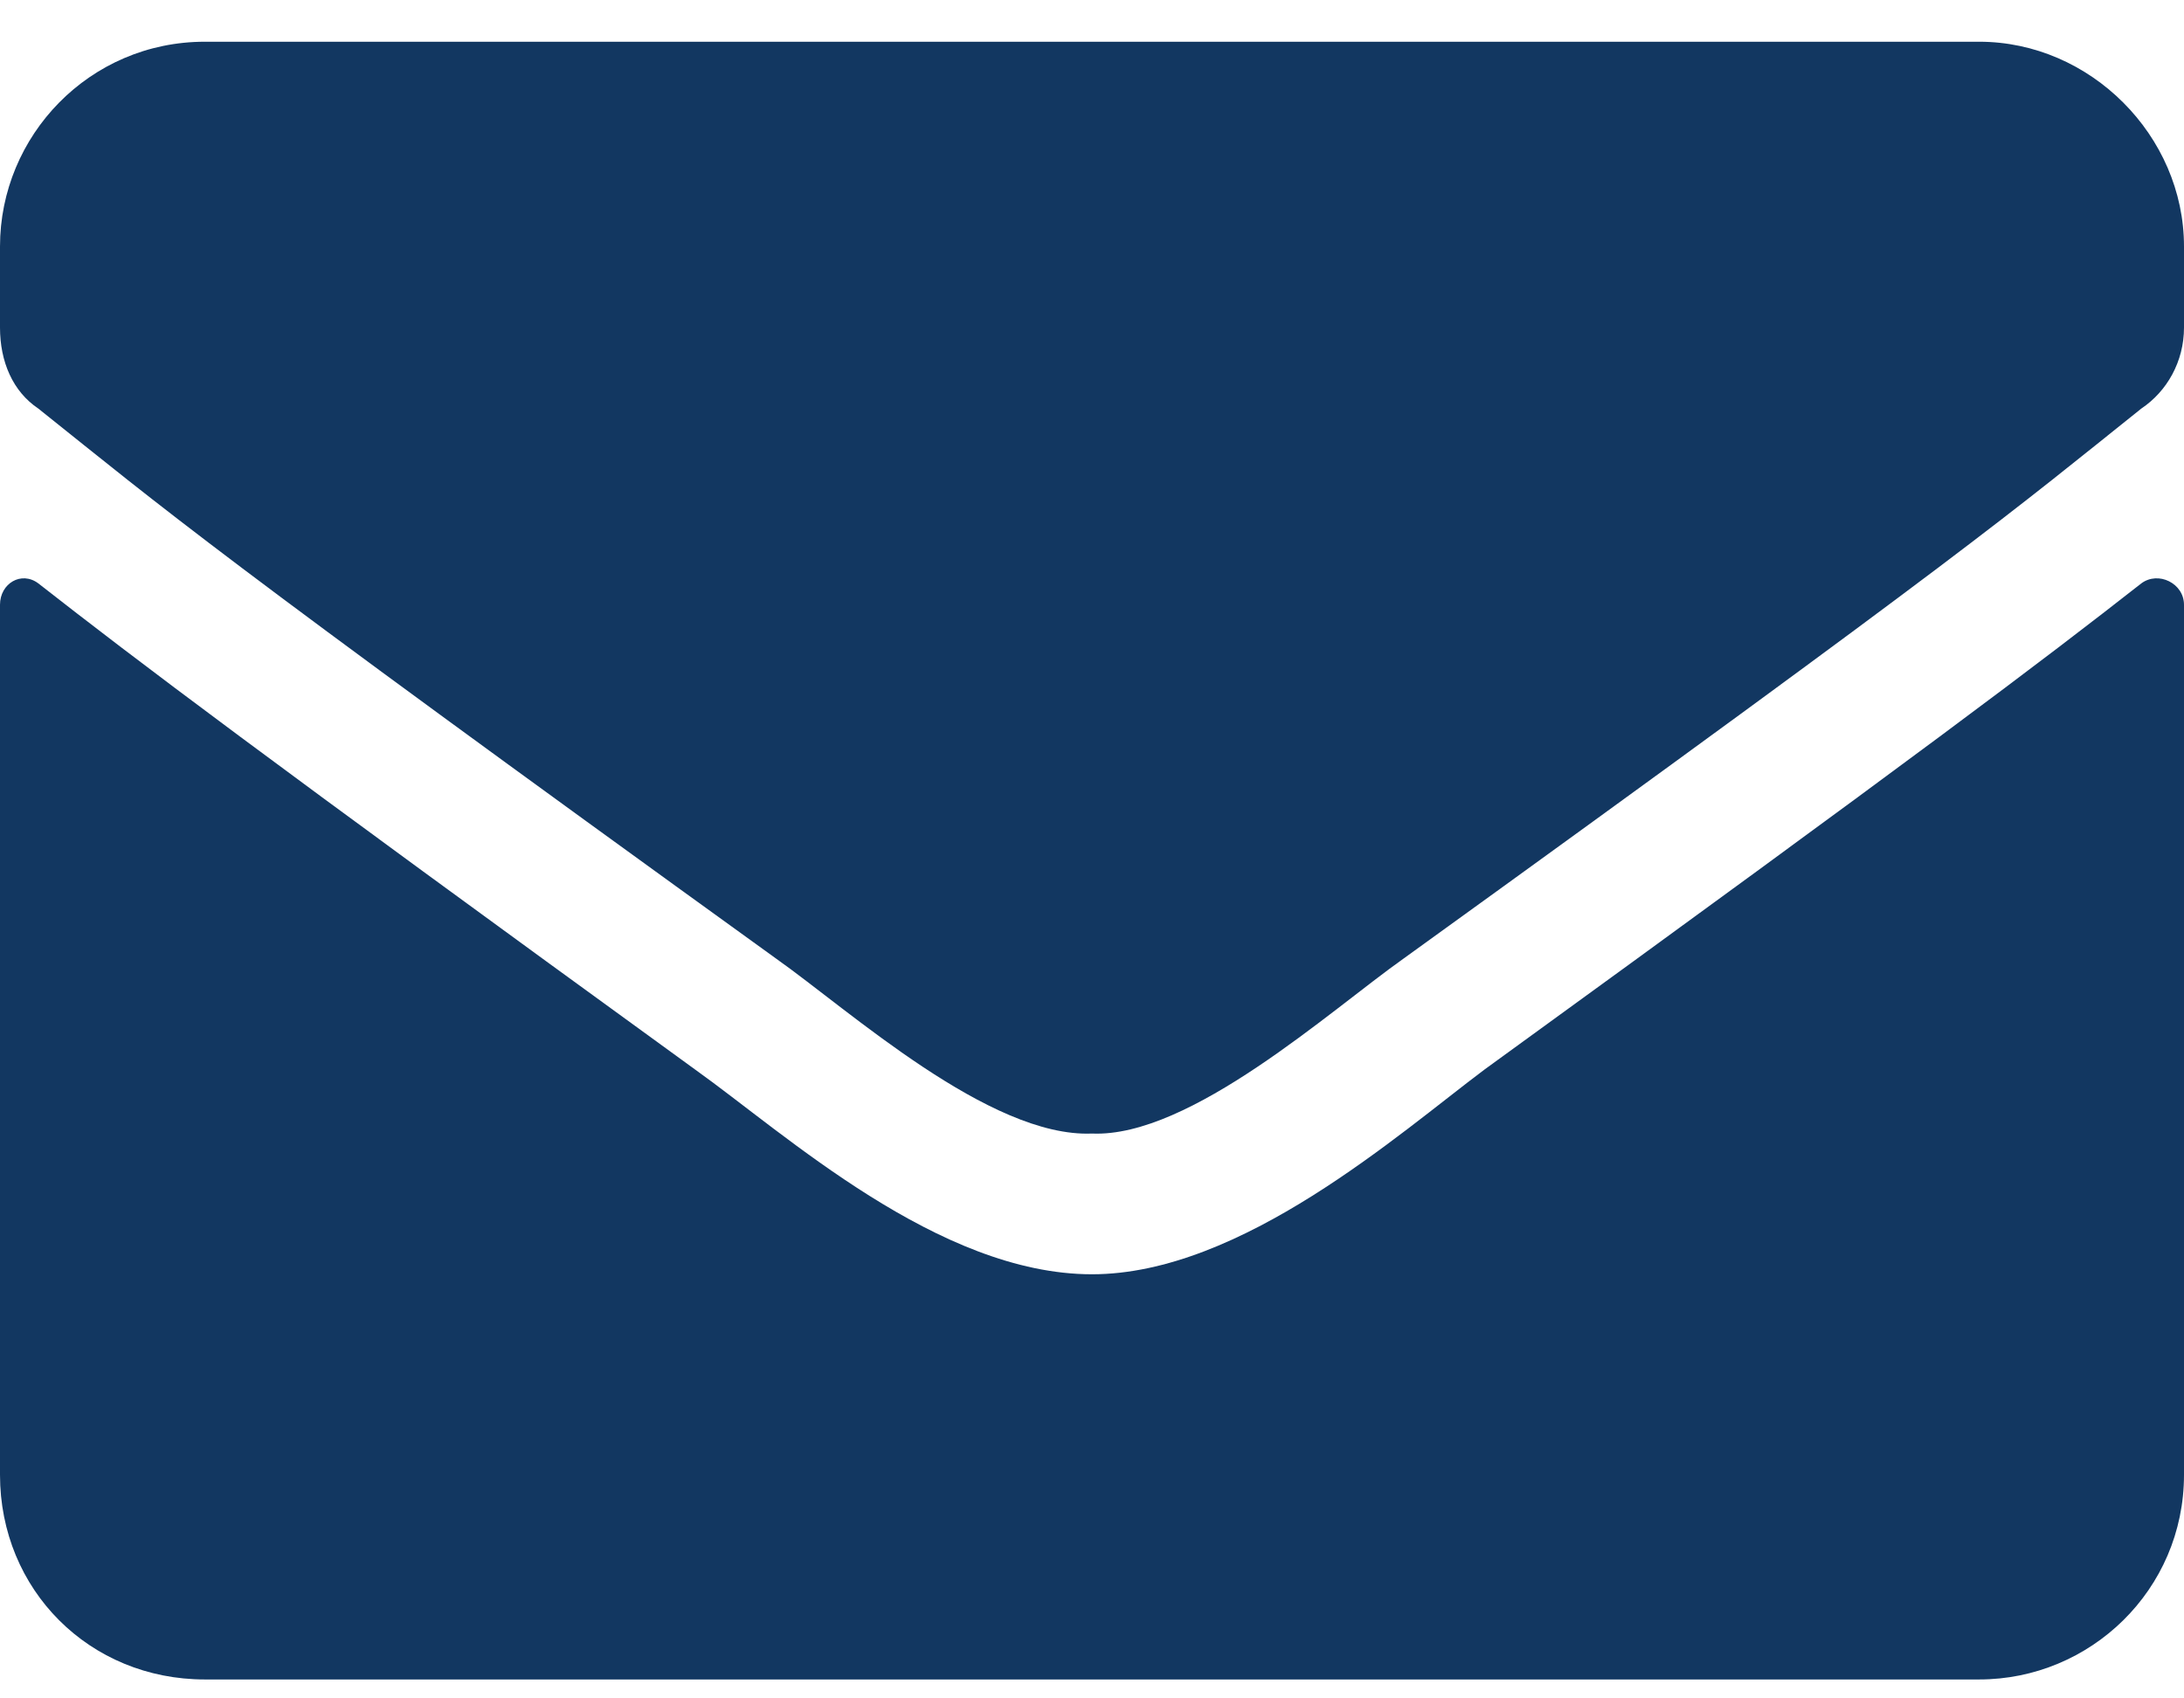 <svg width="18" height="14" viewBox="0 0 18 14" fill="none" xmlns="http://www.w3.org/2000/svg">
<path d="M17.648 4.809C16.84 5.442 15.82 6.215 12.234 8.817C11.531 9.344 10.23 10.504 9 10.504C7.734 10.504 6.469 9.344 5.73 8.817C2.145 6.215 1.125 5.442 0.316 4.809C0.176 4.704 0 4.809 0 4.985V12.157C0 13.106 0.738 13.844 1.688 13.844H16.312C17.227 13.844 18 13.106 18 12.157V4.985C18 4.809 17.789 4.704 17.648 4.809ZM9 9.344C9.809 9.379 10.969 8.325 11.566 7.903C16.242 4.528 16.594 4.211 17.648 3.368C17.859 3.227 18 2.981 18 2.7V2.032C18 1.118 17.227 0.344 16.312 0.344H1.688C0.738 0.344 0 1.118 0 2.032V2.7C0 2.981 0.105 3.227 0.316 3.368C1.371 4.211 1.723 4.528 6.398 7.903C6.996 8.325 8.156 9.379 9 9.344Z" fill="#123761"/>
</svg>
